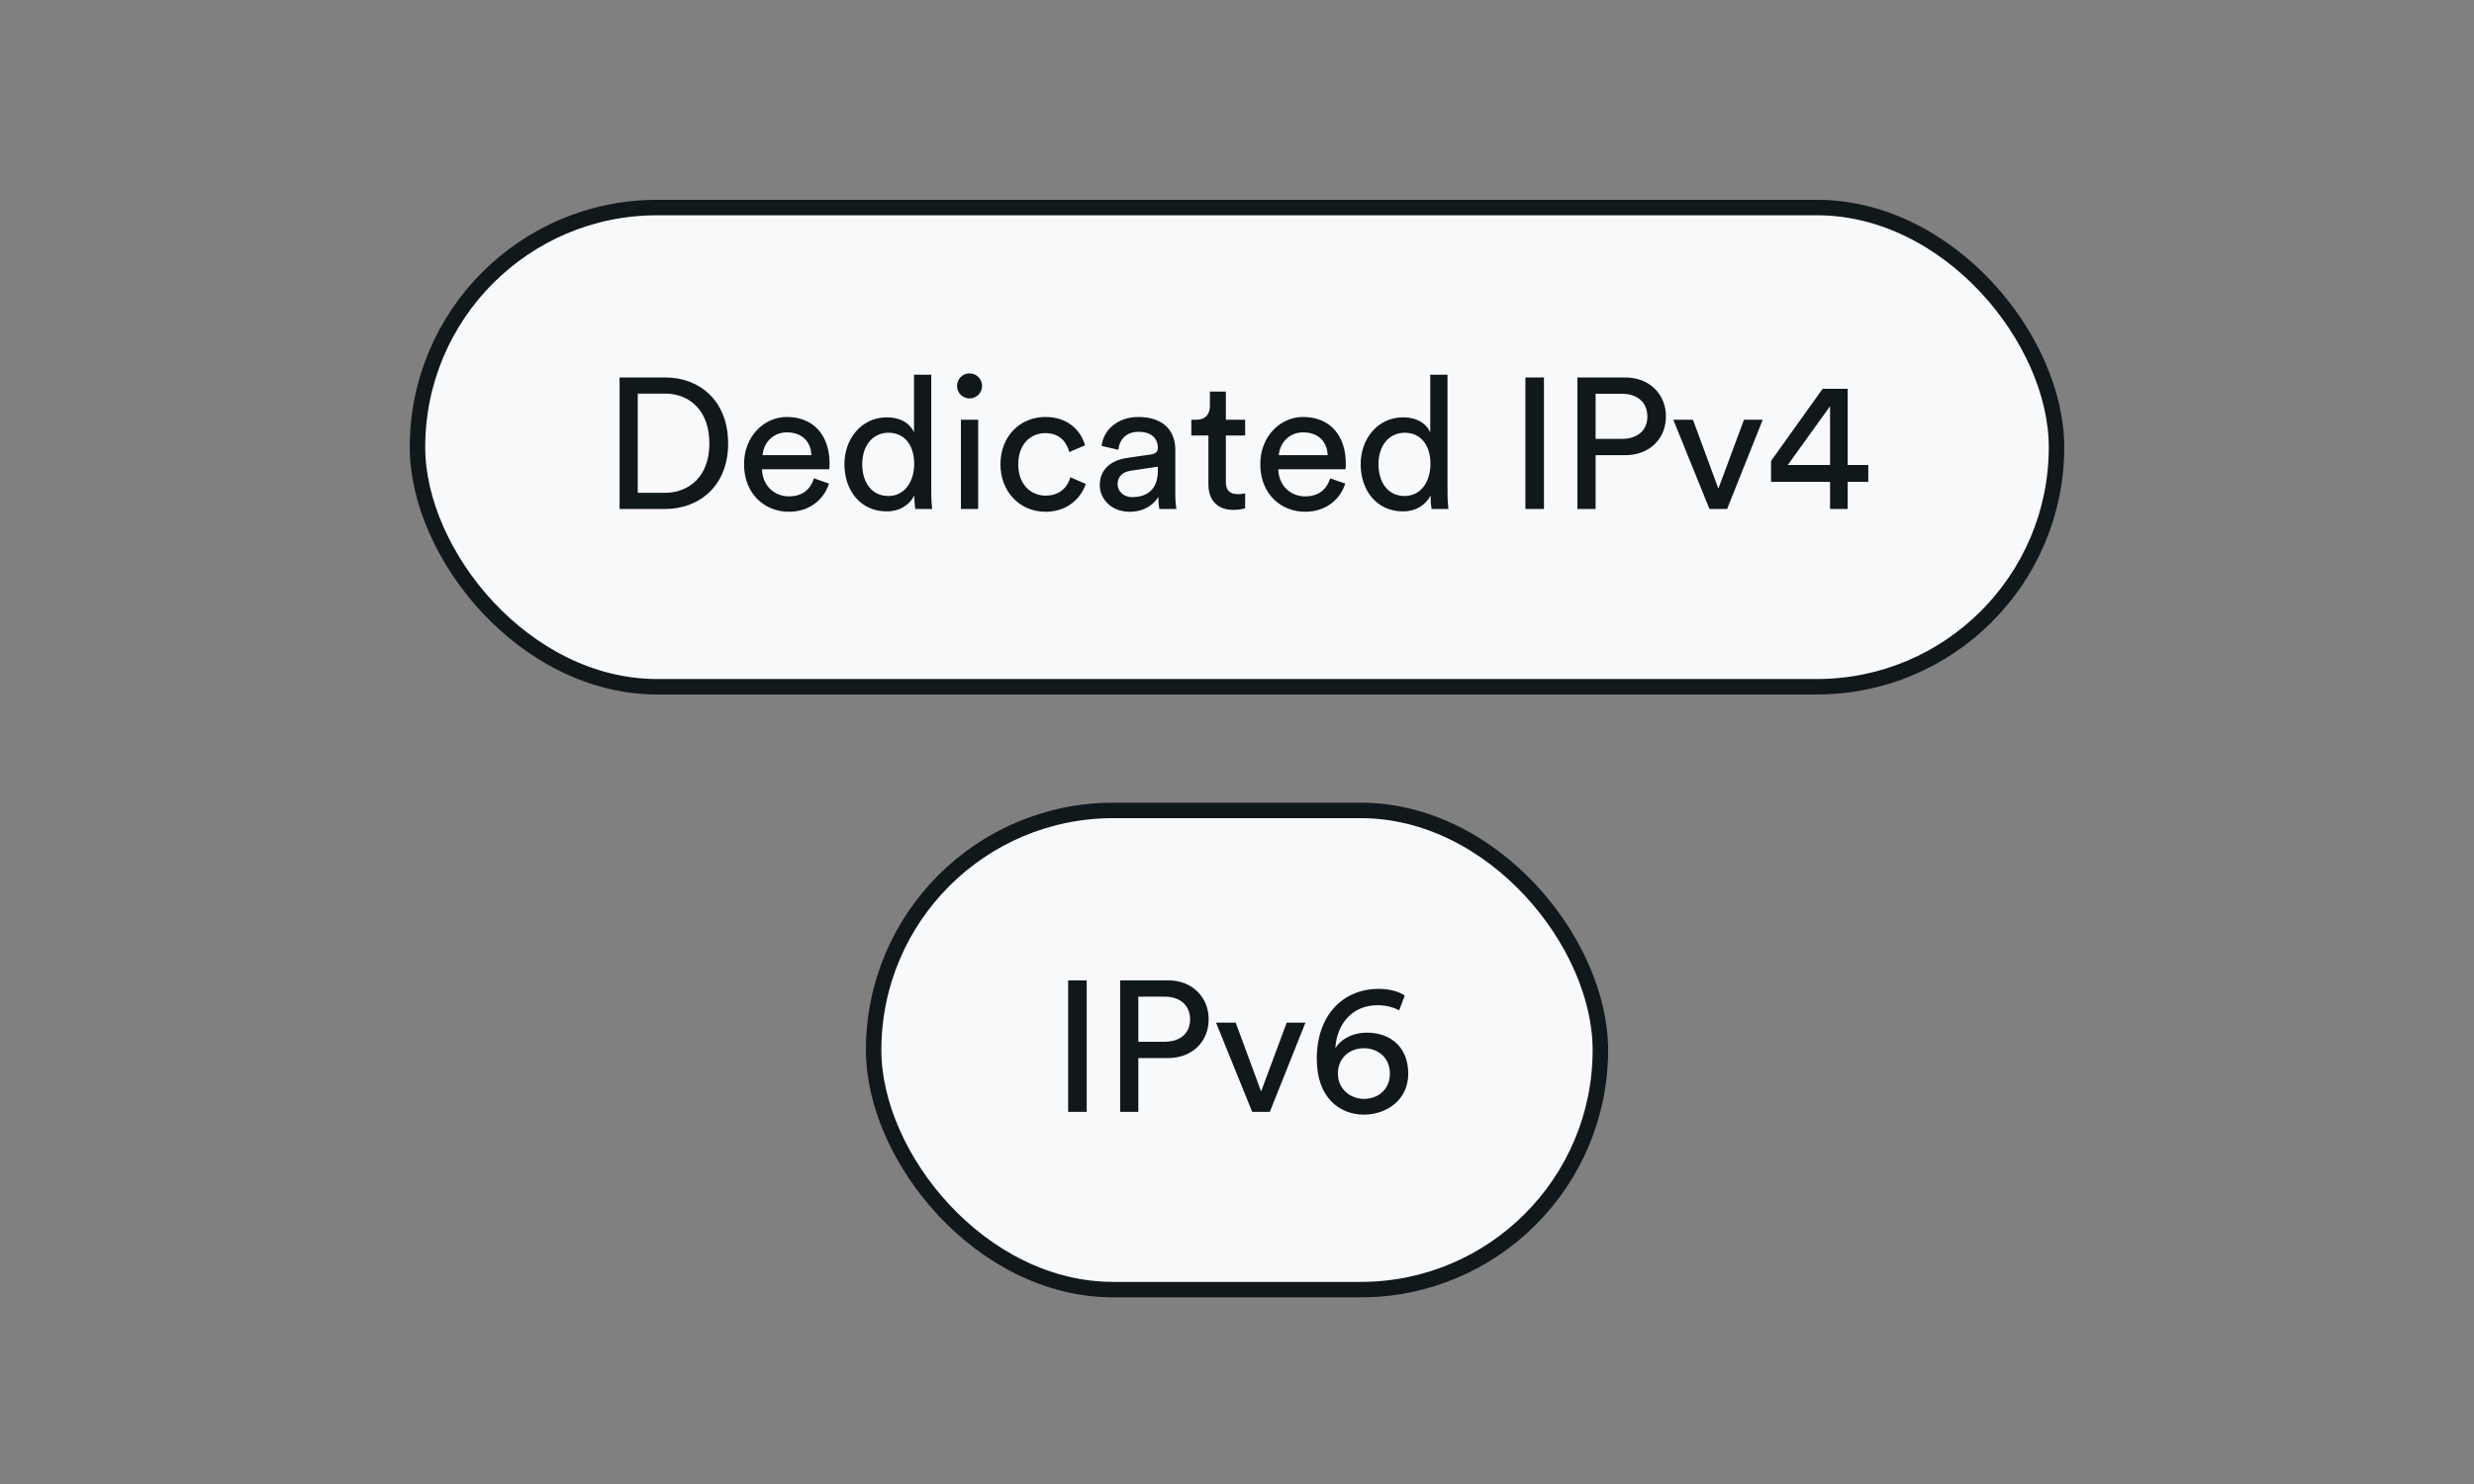 <svg width="160" height="96" viewBox="0 0 160 96" fill="none" xmlns="http://www.w3.org/2000/svg">



<rect x="0" y="0" width="160" height="96" fill="#808080" stroke="none"/>



<g clip-path="url(#clip0_105_14273)">

<rect x="27" y="13.426" width="106" height="31" rx="15.5" fill="#F8F9FA"/>
<rect x="27" y="13.426" width="106" height="31" rx="15.5" stroke="#11181C"/>
<path d="M41.246 31.882H42.986C44.558 31.882 45.878 30.826 45.878 28.69C45.878 26.542 44.582 25.462 43.01 25.462H41.246V31.882ZM43.022 32.926H40.07V24.418H43.046C45.206 24.418 47.09 25.894 47.09 28.69C47.09 31.474 45.182 32.926 43.022 32.926ZM49.319 29.446H52.475C52.451 28.618 51.911 27.97 50.891 27.97C49.943 27.97 49.367 28.702 49.319 29.446ZM52.643 30.946L53.615 31.282C53.291 32.302 52.367 33.106 51.023 33.106C49.475 33.106 48.119 31.978 48.119 30.022C48.119 28.21 49.427 26.974 50.879 26.974C52.655 26.974 53.651 28.198 53.651 29.998C53.651 30.142 53.639 30.286 53.627 30.358H49.283C49.307 31.39 50.051 32.11 51.023 32.11C51.959 32.11 52.427 31.594 52.643 30.946ZM55.763 30.022C55.763 31.21 56.375 32.086 57.455 32.086C58.487 32.086 59.123 31.186 59.123 29.998C59.123 28.81 58.499 27.994 57.467 27.994C56.435 27.994 55.763 28.834 55.763 30.022ZM59.135 32.146V32.05C58.859 32.602 58.247 33.082 57.347 33.082C55.655 33.082 54.611 31.738 54.611 30.022C54.611 28.39 55.715 26.998 57.347 26.998C58.367 26.998 58.919 27.502 59.111 27.97V24.238H60.227V31.858C60.227 32.41 60.275 32.83 60.287 32.926H59.195C59.171 32.794 59.135 32.494 59.135 32.146ZM63.261 32.926H62.145V27.154H63.261V32.926ZM61.894 24.97C61.894 24.514 62.254 24.154 62.697 24.154C63.154 24.154 63.514 24.514 63.514 24.97C63.514 25.414 63.154 25.774 62.697 25.774C62.254 25.774 61.894 25.414 61.894 24.97ZM67.605 28.018C66.693 28.018 65.853 28.69 65.853 30.034C65.853 31.354 66.681 32.062 67.617 32.062C68.697 32.062 69.093 31.33 69.225 30.874L70.221 31.306C69.945 32.134 69.117 33.106 67.617 33.106C65.937 33.106 64.701 31.786 64.701 30.034C64.701 28.234 65.961 26.974 67.605 26.974C69.141 26.974 69.933 27.934 70.173 28.81L69.153 29.242C69.009 28.678 68.589 28.018 67.605 28.018ZM71.125 31.378C71.125 30.346 71.881 29.77 72.877 29.626L74.437 29.398C74.785 29.35 74.881 29.17 74.881 28.966C74.881 28.402 74.509 27.934 73.633 27.934C72.841 27.934 72.397 28.426 72.325 29.098L71.245 28.846C71.365 27.742 72.361 26.974 73.609 26.974C75.337 26.974 76.009 27.958 76.009 29.086V31.978C76.009 32.482 76.057 32.782 76.081 32.926H74.977C74.953 32.782 74.917 32.566 74.917 32.146C74.665 32.554 74.089 33.106 73.057 33.106C71.881 33.106 71.125 32.29 71.125 31.378ZM73.213 32.158C74.137 32.158 74.881 31.714 74.881 30.454V30.19L73.117 30.454C72.637 30.526 72.277 30.802 72.277 31.318C72.277 31.75 72.637 32.158 73.213 32.158ZM79.279 25.33V27.154H80.527V28.174H79.279V31.174C79.279 31.702 79.495 31.966 80.083 31.966C80.227 31.966 80.431 31.942 80.527 31.918V32.878C80.431 32.914 80.143 32.986 79.759 32.986C78.775 32.986 78.151 32.386 78.151 31.342V28.174H77.047V27.154H77.359C77.983 27.154 78.247 26.77 78.247 26.266V25.33H79.279ZM82.706 29.446H85.862C85.838 28.618 85.298 27.97 84.278 27.97C83.33 27.97 82.754 28.702 82.706 29.446ZM86.03 30.946L87.002 31.282C86.678 32.302 85.754 33.106 84.41 33.106C82.862 33.106 81.506 31.978 81.506 30.022C81.506 28.21 82.814 26.974 84.266 26.974C86.042 26.974 87.038 28.198 87.038 29.998C87.038 30.142 87.026 30.286 87.014 30.358H82.67C82.694 31.39 83.438 32.11 84.41 32.11C85.346 32.11 85.814 31.594 86.03 30.946ZM89.15 30.022C89.15 31.21 89.762 32.086 90.842 32.086C91.874 32.086 92.51 31.186 92.51 29.998C92.51 28.81 91.886 27.994 90.854 27.994C89.822 27.994 89.15 28.834 89.15 30.022ZM92.522 32.146V32.05C92.246 32.602 91.634 33.082 90.734 33.082C89.042 33.082 87.998 31.738 87.998 30.022C87.998 28.39 89.102 26.998 90.734 26.998C91.754 26.998 92.306 27.502 92.498 27.97V24.238H93.614V31.858C93.614 32.41 93.662 32.83 93.674 32.926H92.582C92.558 32.794 92.522 32.494 92.522 32.146ZM99.852 32.926H98.652V24.418H99.852V32.926ZM103.192 28.39H104.896C105.916 28.39 106.54 27.826 106.54 26.95C106.54 26.05 105.916 25.474 104.896 25.474H103.192V28.39ZM105.112 29.446H103.192V32.926H102.016V24.418H105.112C106.684 24.418 107.74 25.51 107.74 26.938C107.74 28.378 106.684 29.446 105.112 29.446ZM114 27.154L111.696 32.926H110.556L108.216 27.154H109.488L111.132 31.606L112.788 27.154H114ZM114.539 31.174V29.818L117.875 25.15H119.495V30.082H120.827V31.174H119.495V32.926H118.355V31.174H114.539ZM118.355 30.082V26.278L115.619 30.082H118.355Z" fill="#11181C"/>
<rect x="56.5" y="52.426" width="47" height="31" rx="15.5" fill="#F8F9FA"/>
<rect x="56.5" y="52.426" width="47" height="31" rx="15.5" stroke="#11181C"/>
<path d="M70.28 71.926H69.08V63.418H70.28V71.926ZM73.619 67.39H75.323C76.343 67.39 76.967 66.826 76.967 65.95C76.967 65.05 76.343 64.474 75.323 64.474H73.619V67.39ZM75.539 68.446H73.619V71.926H72.443V63.418H75.539C77.111 63.418 78.167 64.51 78.167 65.938C78.167 67.378 77.111 68.446 75.539 68.446ZM84.427 66.154L82.123 71.926H80.983L78.643 66.154H79.915L81.559 70.606L83.215 66.154H84.427ZM90.847 64.402L90.487 65.362C90.199 65.194 89.683 65.026 89.095 65.026C87.475 65.026 86.455 66.214 86.359 67.81C86.671 67.294 87.379 66.802 88.411 66.802C89.947 66.802 91.075 67.762 91.075 69.454C91.075 71.122 89.719 72.106 88.195 72.106C86.707 72.106 85.159 71.074 85.159 68.506C85.159 65.614 86.899 63.97 89.167 63.97C89.875 63.97 90.487 64.15 90.847 64.402ZM86.527 69.454C86.527 70.474 87.355 71.086 88.207 71.086C89.119 71.086 89.887 70.486 89.887 69.454C89.887 68.41 89.107 67.81 88.207 67.81C87.307 67.81 86.527 68.41 86.527 69.454Z" fill="#11181C"/>
</g>
<defs>

</defs>
</svg>
